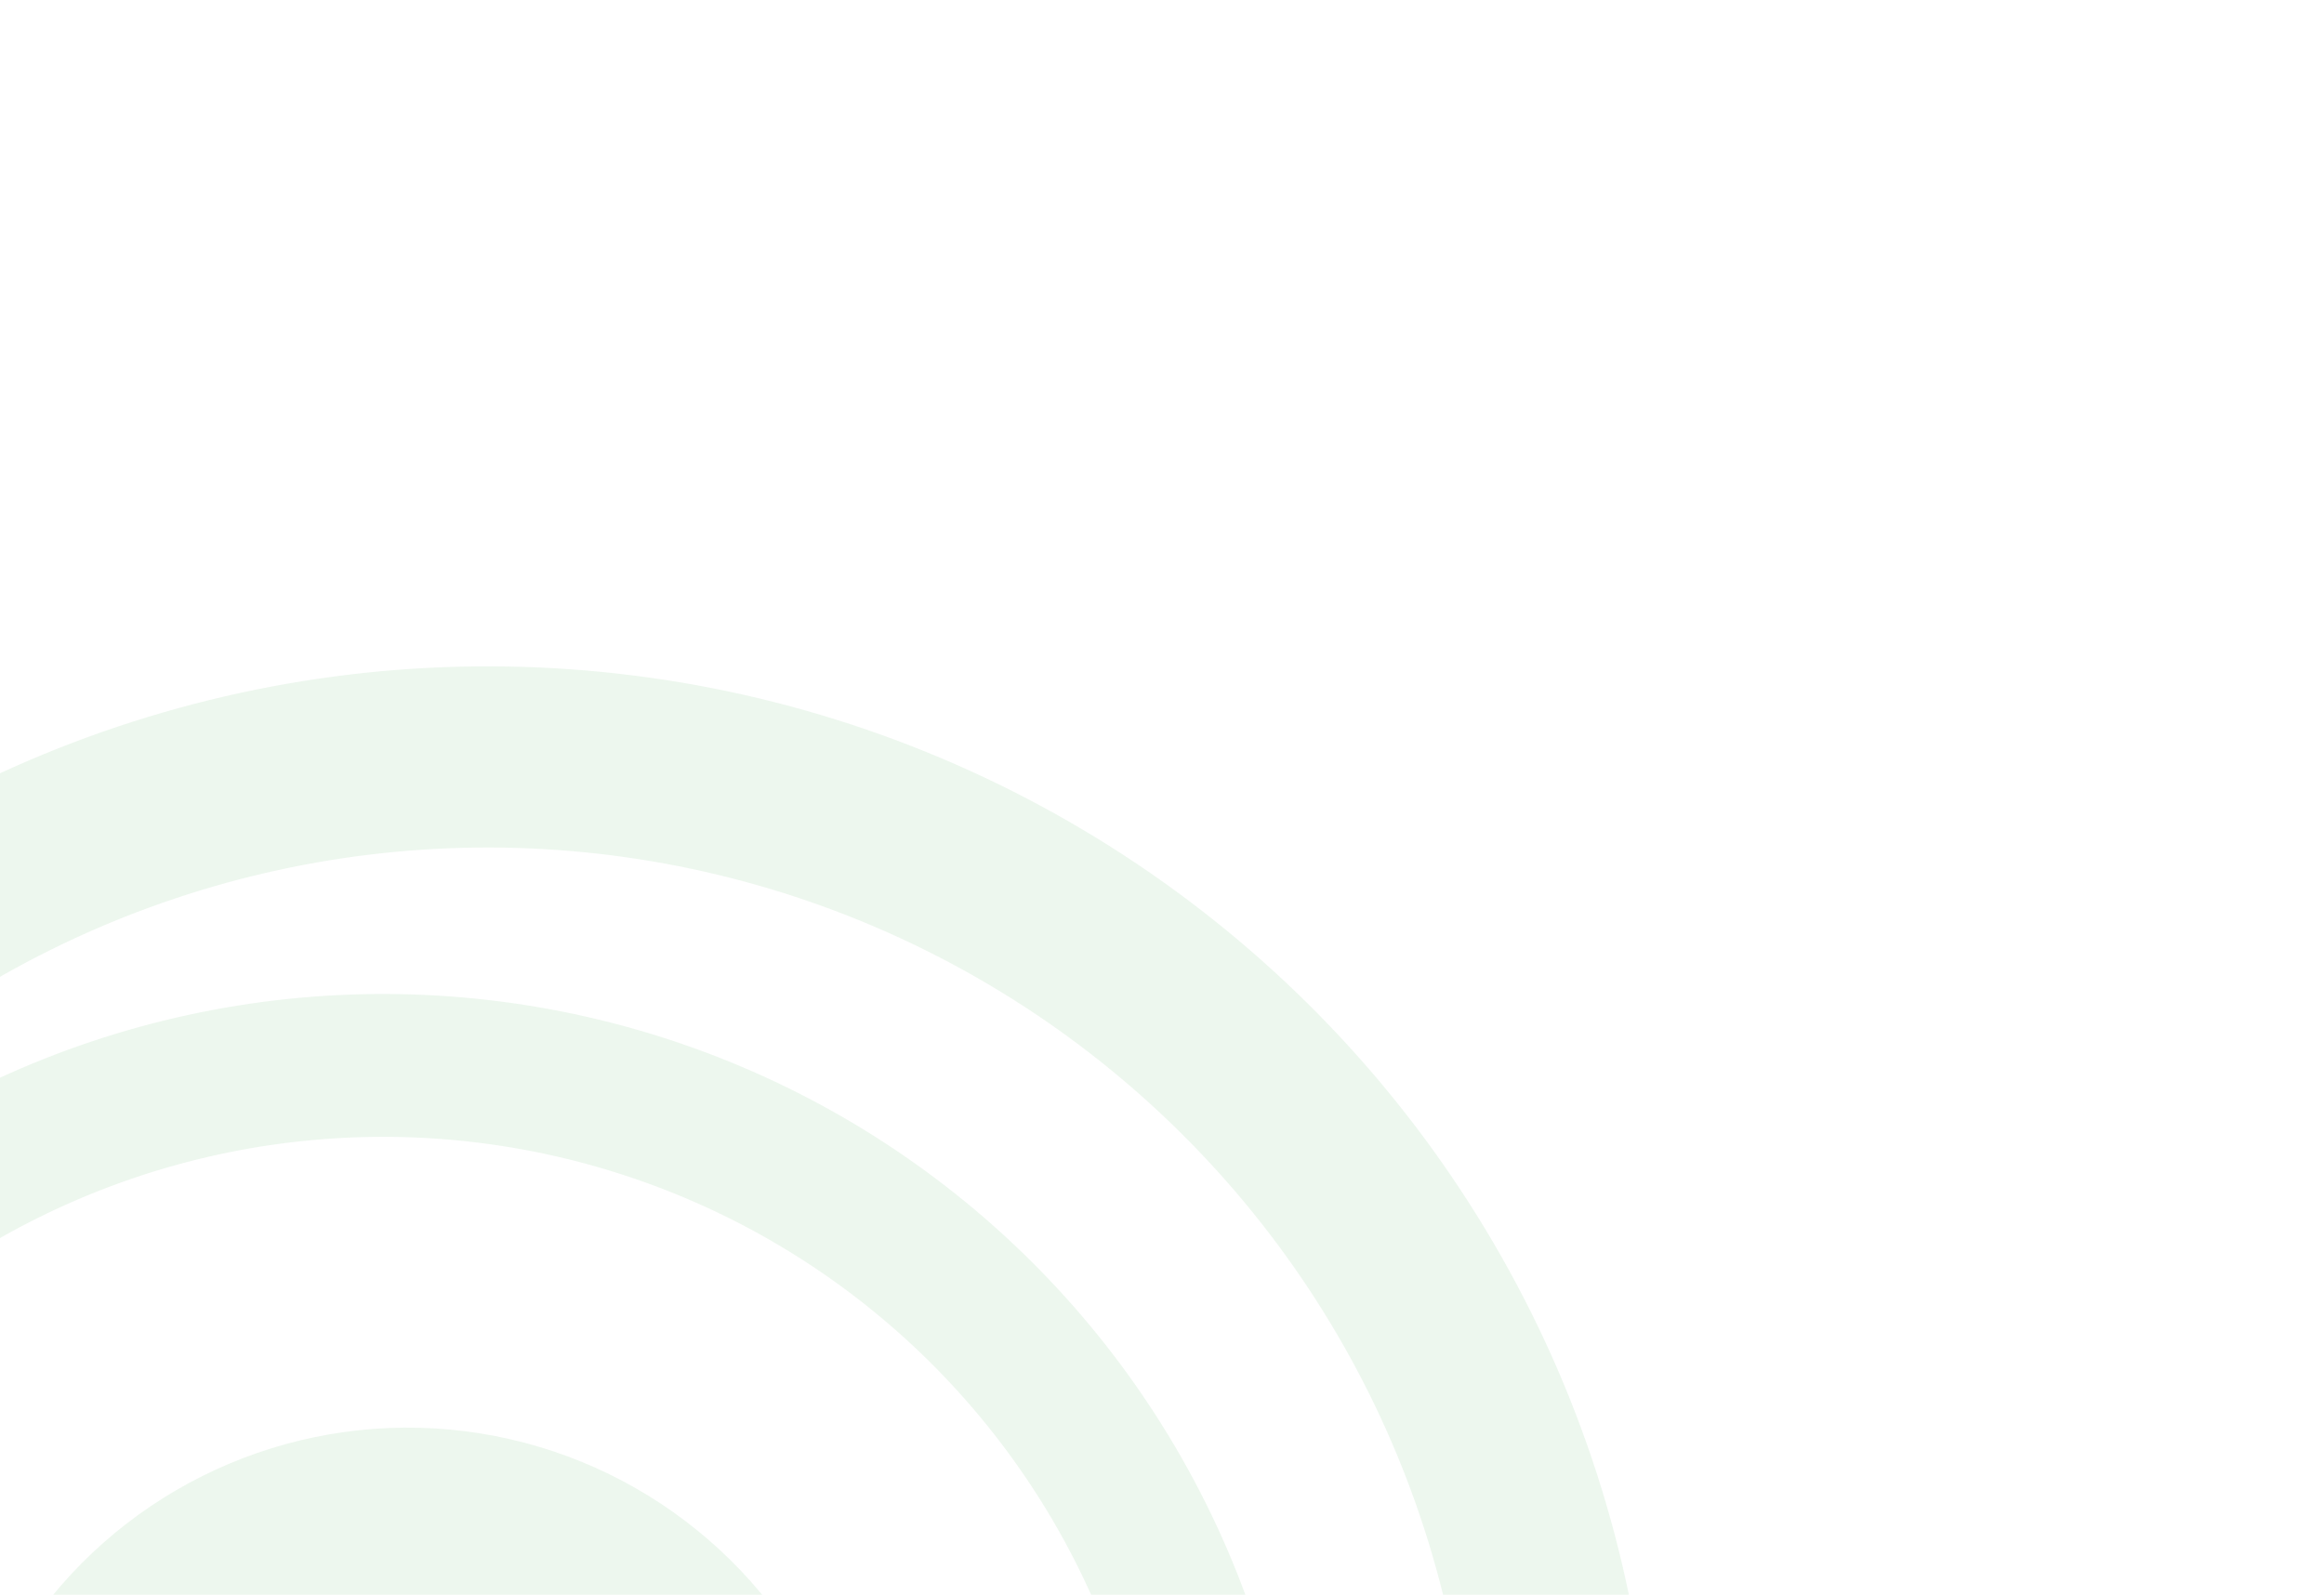 <svg width="306" height="210" viewBox="0 0 306 210" fill="none" xmlns="http://www.w3.org/2000/svg">
<path d="M-32.898 164.187C-20.085 152.009 -4.759 142.787 12.002 137.169C28.762 131.55 46.55 129.672 64.115 131.667C81.679 133.663 98.593 139.482 113.667 148.716C128.74 157.95 141.608 170.375 151.363 185.117C161.119 199.858 167.527 216.558 170.135 234.042C172.743 251.526 171.488 269.369 166.46 286.316C161.431 303.262 152.75 318.902 141.028 332.133C129.306 345.365 114.826 355.867 98.609 362.902L91.124 345.644C104.82 339.704 117.048 330.834 126.948 319.659C136.848 308.485 144.179 295.277 148.426 280.964C152.673 266.652 153.733 251.583 151.53 236.817C149.327 222.051 143.916 207.948 135.677 195.498C127.438 183.048 116.571 172.555 103.841 164.756C91.11 156.957 76.826 152.043 61.992 150.358C47.158 148.673 32.135 150.259 17.98 155.004C3.825 159.749 -9.118 167.537 -19.94 177.822L-32.898 164.187Z" fill="#4CAF50" fill-opacity="0.1"/>
<path d="M-41.508 129.973C-25.257 114.528 -5.819 102.831 15.439 95.705C36.697 88.579 59.258 86.198 81.535 88.728C103.812 91.258 125.264 98.639 144.382 110.351C163.5 122.063 179.82 137.821 192.193 156.518C204.566 175.215 212.693 196.396 216.001 218.571C219.309 240.745 217.718 263.376 211.34 284.87C204.962 306.364 193.952 326.199 179.084 342.981C164.217 359.762 145.853 373.083 125.284 382.004L115.79 360.117C133.161 352.582 148.67 341.333 161.227 327.16C173.783 312.987 183.081 296.235 188.468 278.083C193.854 259.93 195.198 240.818 192.404 222.09C189.611 203.363 182.747 185.475 172.298 169.685C161.848 153.895 148.065 140.586 131.919 130.695C115.773 120.804 97.656 114.57 78.842 112.433C60.028 110.296 40.975 112.308 23.022 118.326C5.069 124.344 -11.348 134.222 -25.073 147.267L-41.508 129.973Z" fill="#4CAF50" fill-opacity="0.1"/>
<circle cx="53.678" cy="248.499" r="60.5" transform="rotate(97.168 53.678 248.499)" fill="#4CAF50" fill-opacity="0.1"/>
</svg>
